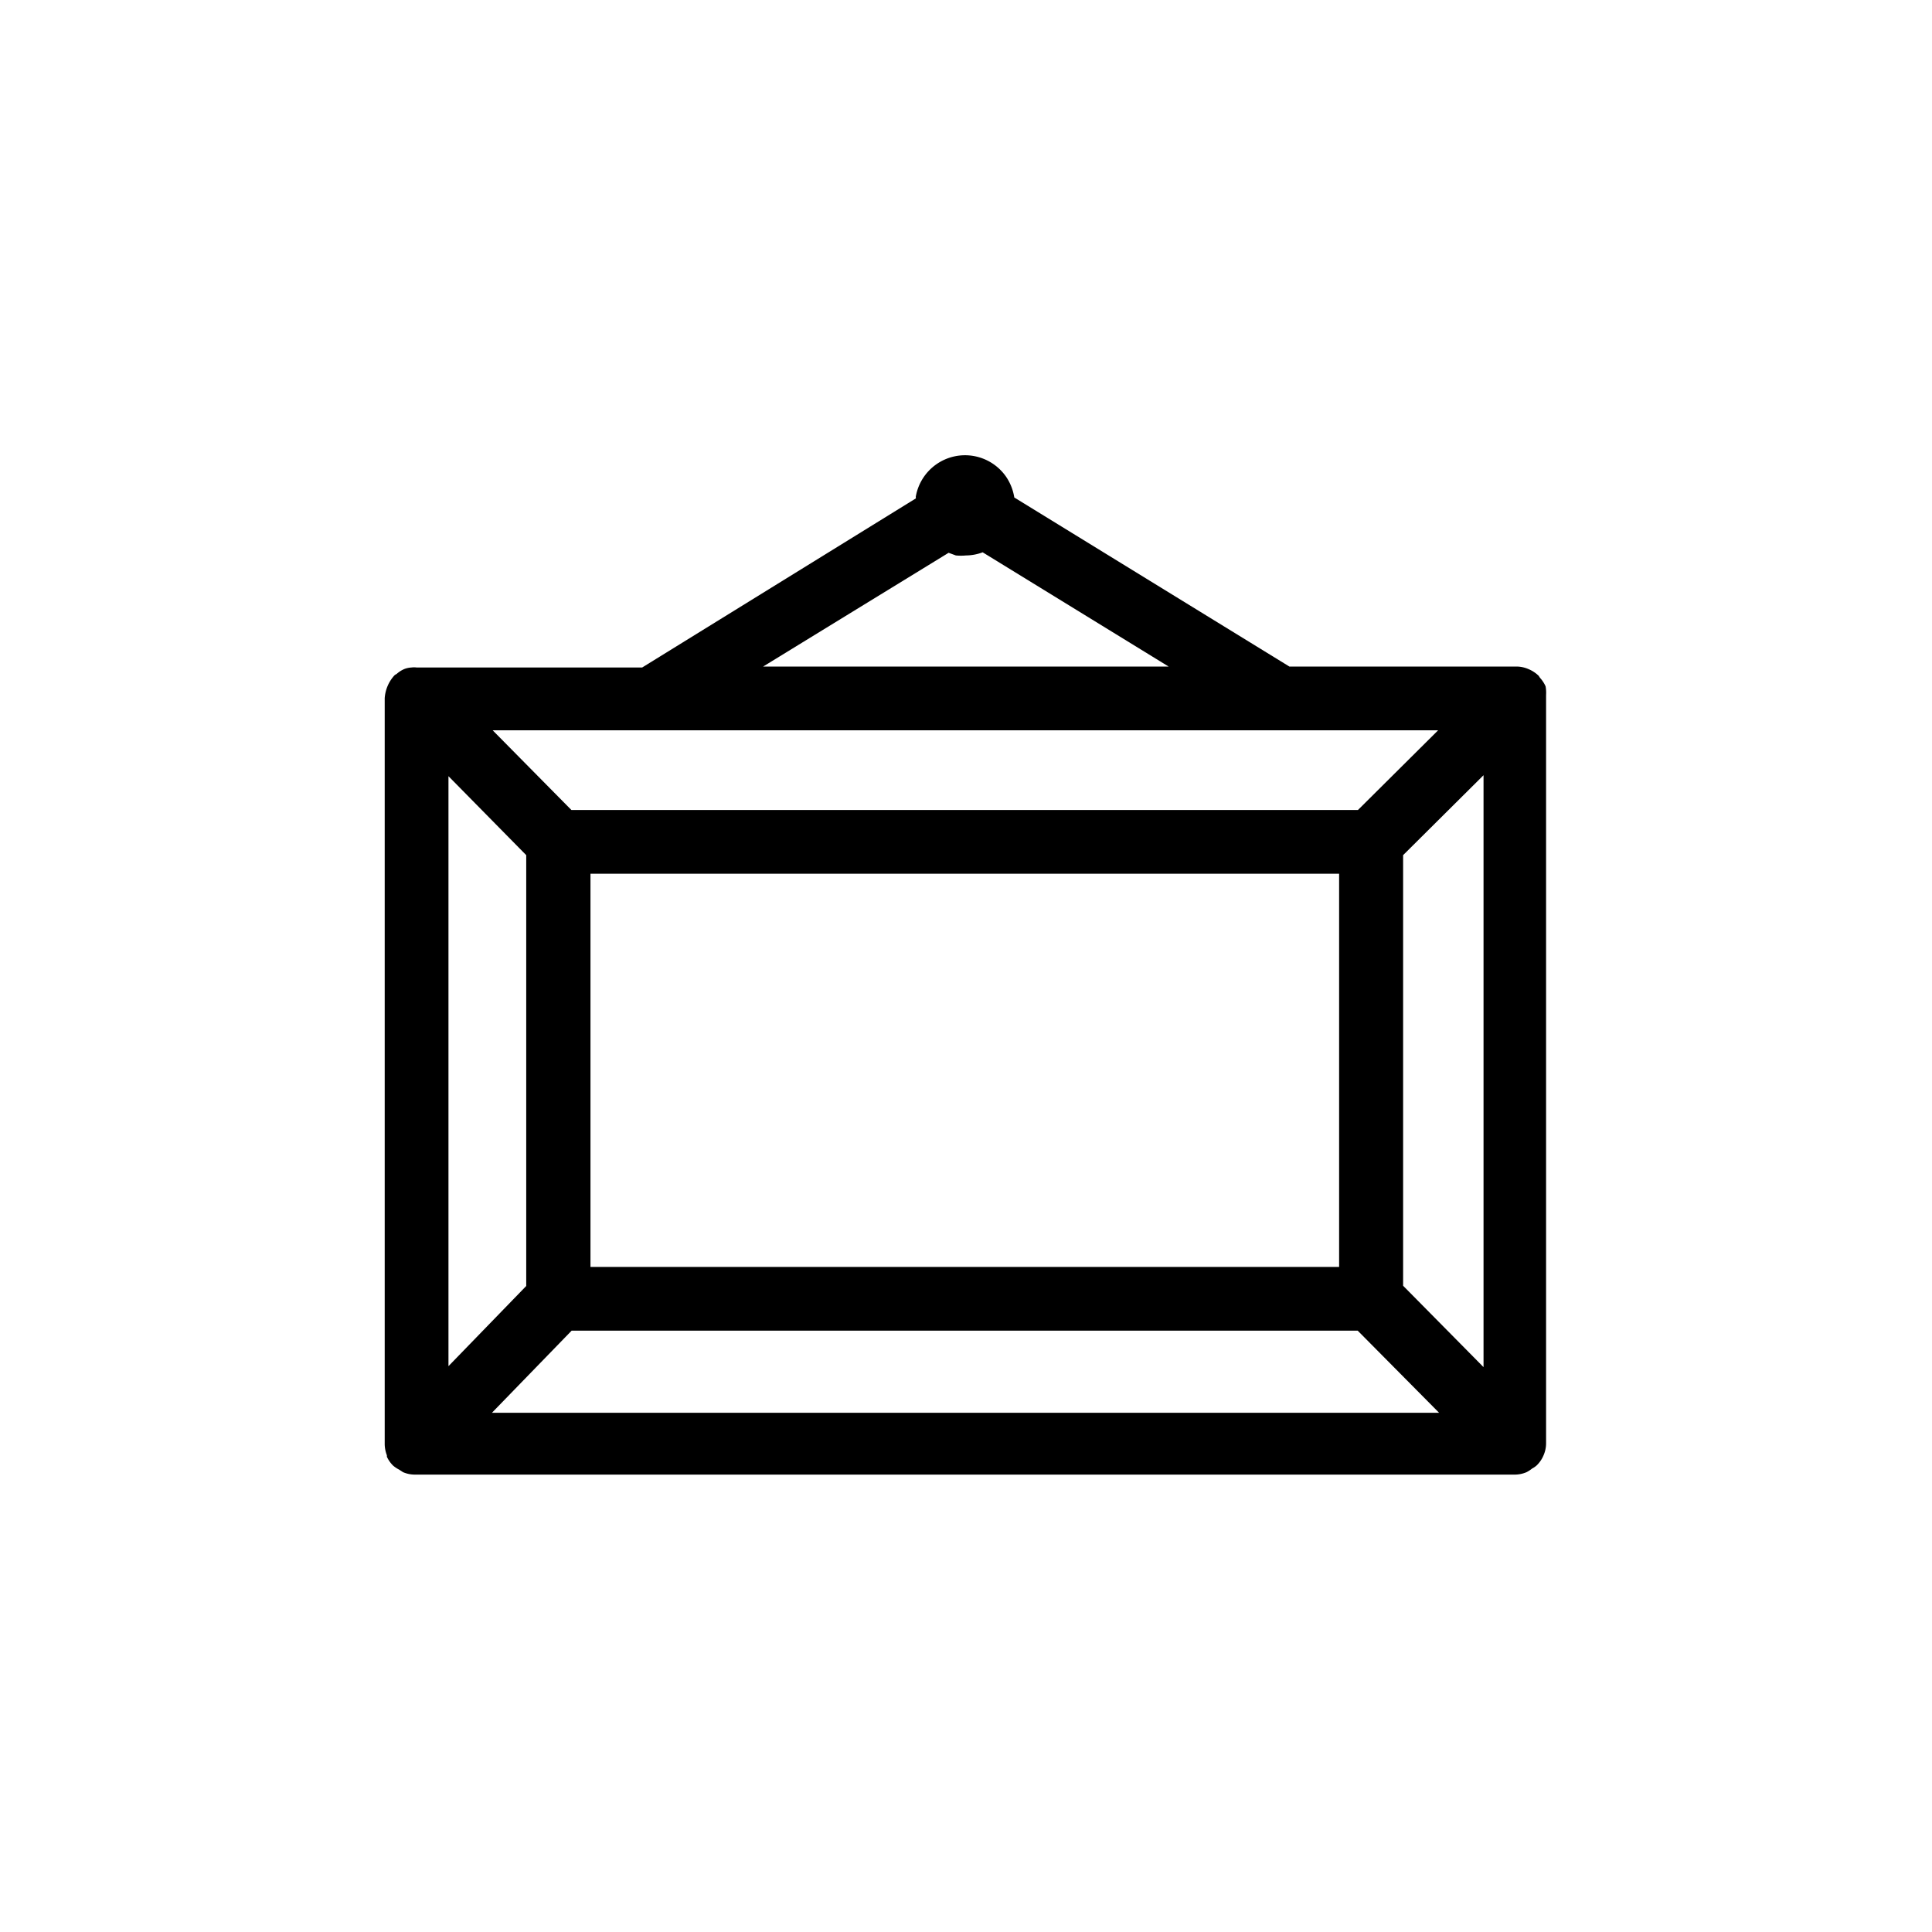 <svg xmlns="http://www.w3.org/2000/svg" viewBox="0 0 80 80"><title>ECL005_miCover Icon_Collectibles_Aqua</title><g id="Room"><path d="M64,28.42a1.33,1.33,0,0,0-.22-.34.47.47,0,0,1-.06-.09h0a1.34,1.34,0,0,0-.42-.28,1.26,1.26,0,0,0-.51-.11H53.39L42,20.6a2.13,2.13,0,0,0-.34-.86,2.07,2.07,0,0,0-3.74.83.2.2,0,0,1,0,.07l-11.33,7H17.25a.72.72,0,0,0-.21,0,.94.94,0,0,0-.29.06,1.15,1.15,0,0,0-.33.21.3.3,0,0,0-.1.07h0a1.55,1.55,0,0,0-.39.93h0v30.9h0a1.34,1.34,0,0,0,.09.45s0,0,0,.06,0,0,0,0a1.23,1.23,0,0,0,.26.37h0a1.25,1.25,0,0,0,.24.16l.17.11a1.25,1.25,0,0,0,.51.1h45.5a1.25,1.25,0,0,0,.51-.1,1.3,1.3,0,0,0,.23-.15.91.91,0,0,0,.19-.13h0a1.26,1.26,0,0,0,.29-.43,1.24,1.24,0,0,0,.1-.5h0V28.92c0-.05,0-.09,0-.14A1.55,1.55,0,0,0,64,28.42ZM39.58,23A2.22,2.22,0,0,0,40,23a2,2,0,0,0,.69-.13l7.7,4.73H31.6l7.68-4.71ZM55.45,36.18V52.46h-31V36.18ZM58.1,53.24V35.41l3.33-3.31V56.61Zm-1.87-19.7H23.66l-3.26-3.3H59.55ZM21.79,35.41V53.25l-3.22,3.32V32.14ZM23.67,55.1H56.22l3.37,3.4H20.37Z"/></g></svg>